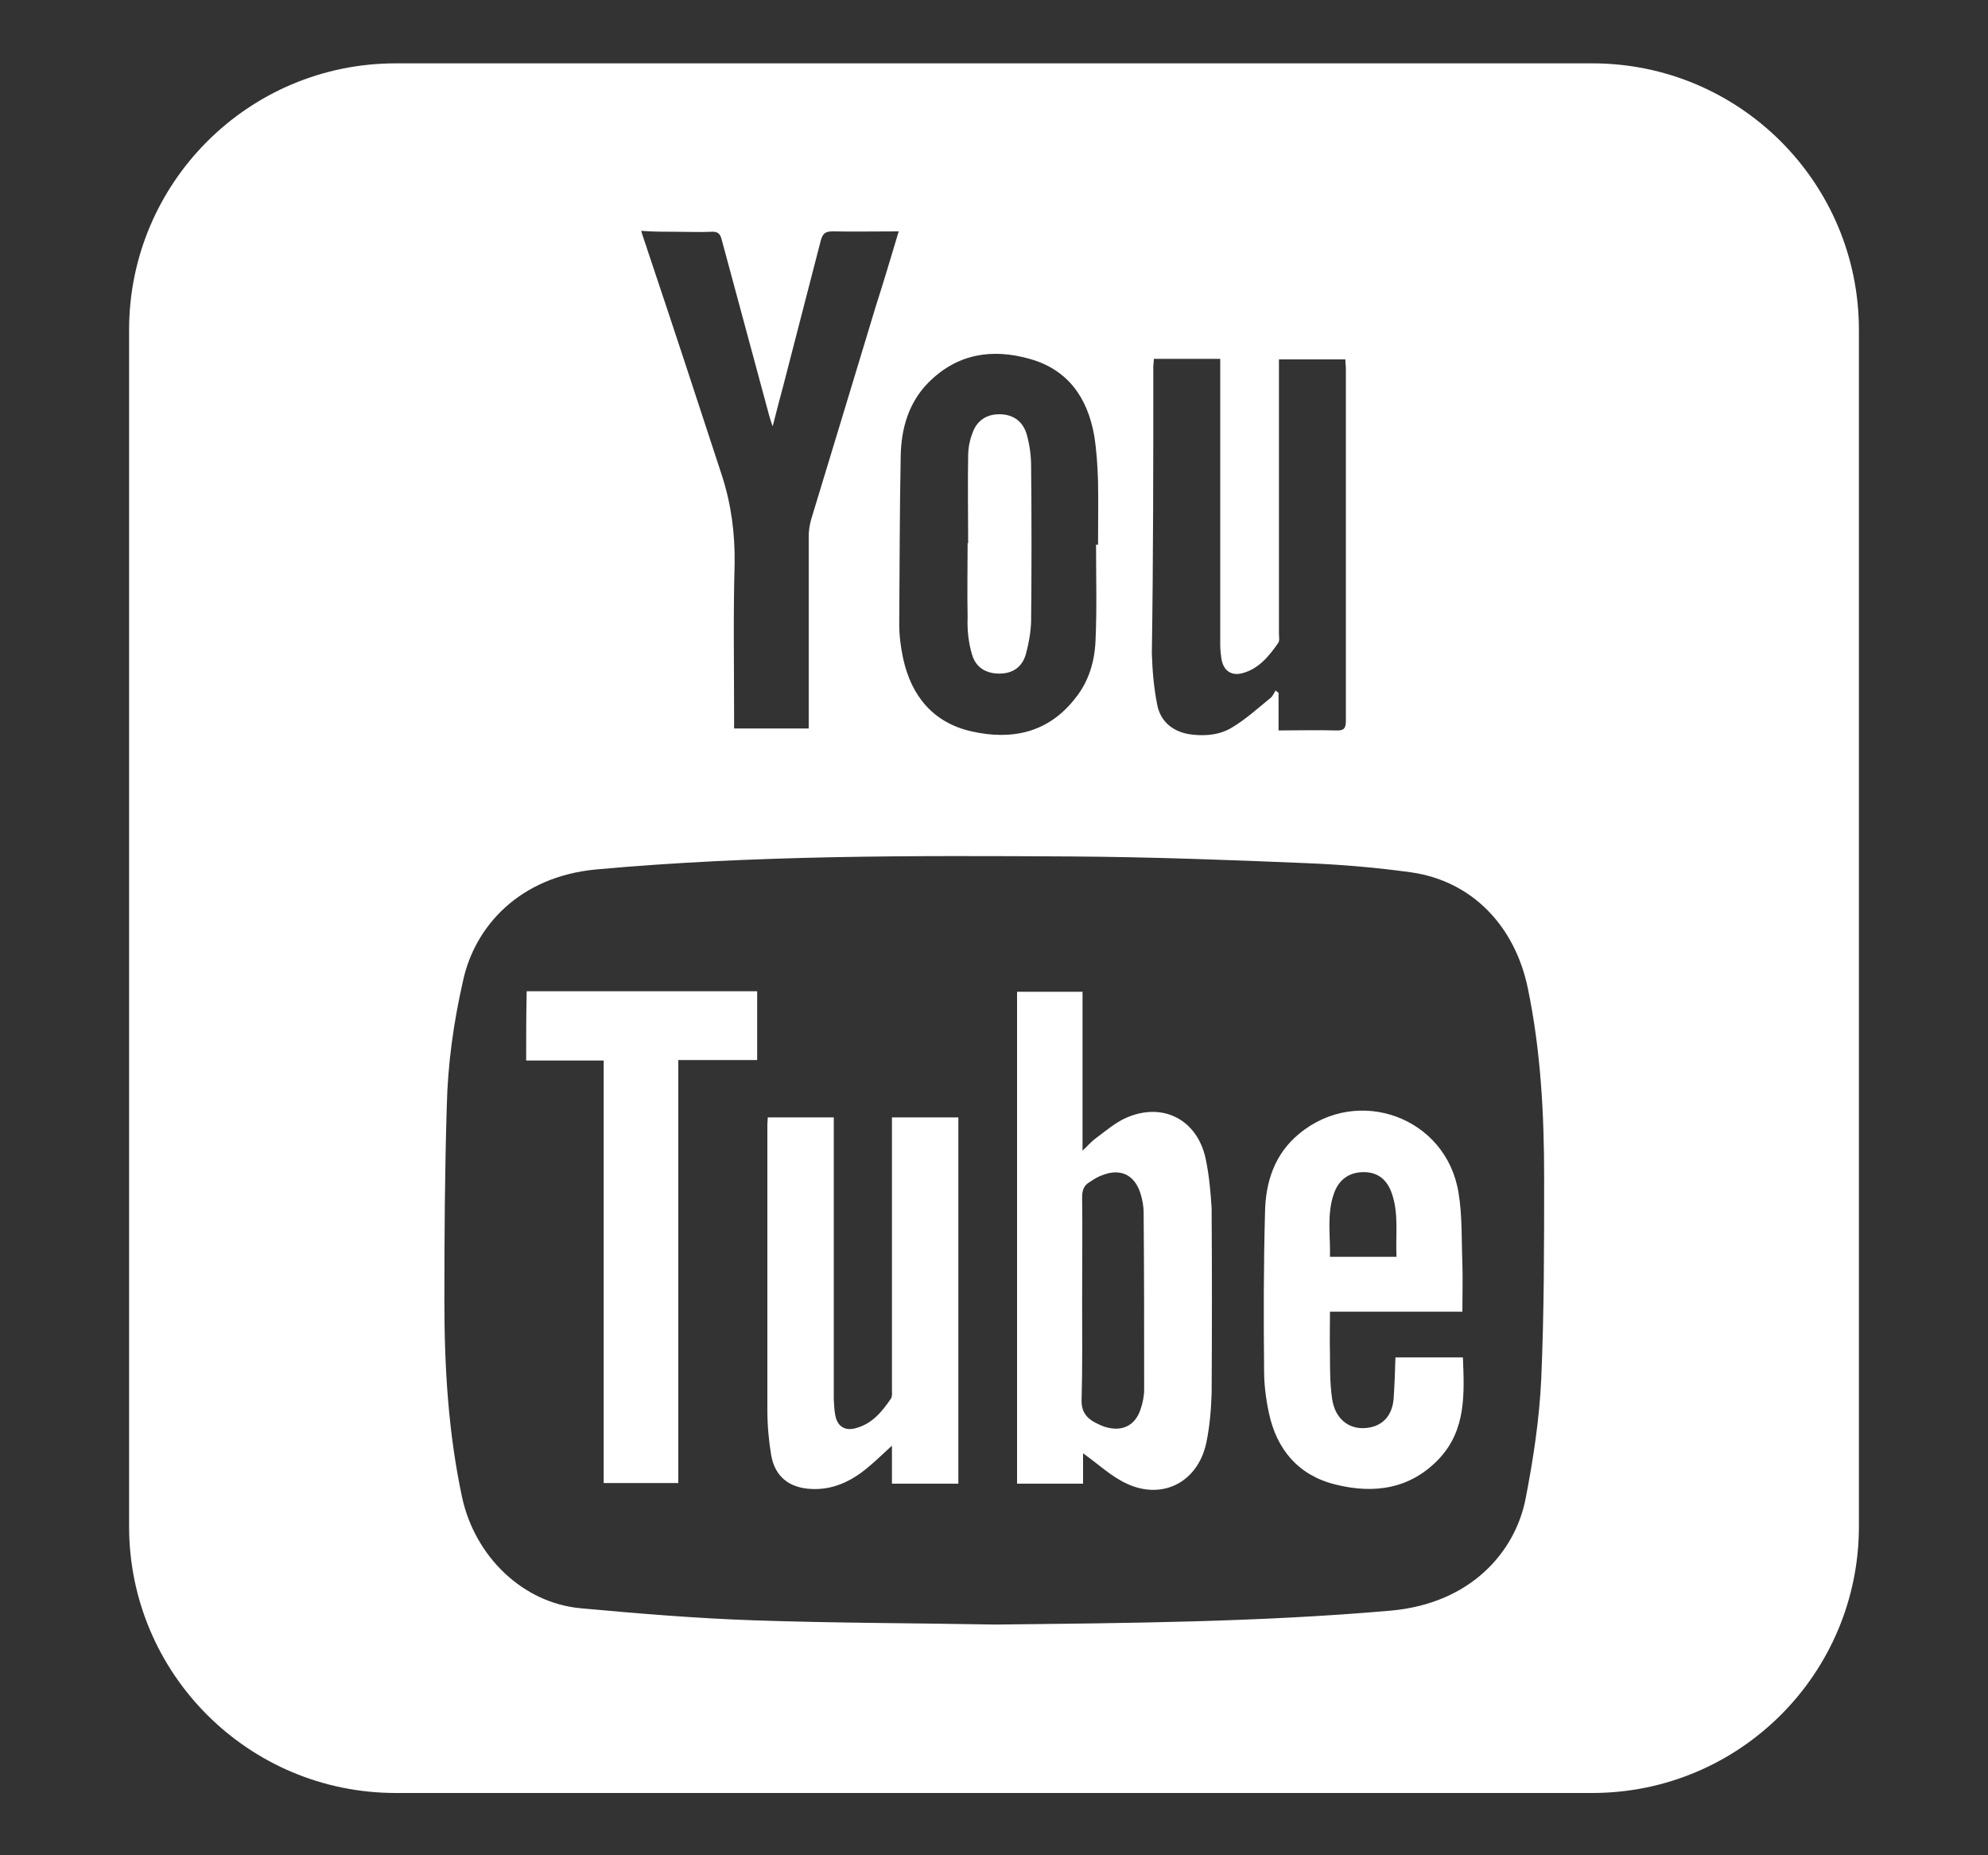 <?xml version="1.0" encoding="UTF-8"?> <svg xmlns="http://www.w3.org/2000/svg" width="15" height="14" viewBox="0 0 15 14" fill="none"><rect x="0" y="0" width="15" height="14" fill="#333333" stroke="none"/> <path d="M3.97 8.003C4.166 8.003 4.359 8.003 4.555 8.003C4.555 9.071 4.555 10.127 4.555 11.191C4.744 11.191 4.925 11.191 5.118 11.191C5.118 10.127 5.118 9.067 5.118 7.999C5.321 7.999 5.514 7.999 5.713 7.999C5.713 7.825 5.713 7.654 5.713 7.48C5.132 7.48 4.551 7.48 3.974 7.48C3.97 7.658 3.97 7.829 3.97 8.003Z" fill="white"></path> <path d="M9.098 8.748C9.036 8.45 8.775 8.312 8.495 8.436C8.415 8.472 8.343 8.534 8.27 8.588C8.234 8.614 8.208 8.646 8.168 8.683C8.168 8.279 8.168 7.88 8.168 7.484C8.001 7.484 7.838 7.484 7.674 7.484C7.674 8.723 7.674 9.957 7.674 11.196C7.841 11.196 8.005 11.196 8.172 11.196C8.172 11.112 8.172 11.032 8.172 10.967C8.281 11.043 8.382 11.141 8.502 11.196C8.775 11.323 9.04 11.181 9.102 10.887C9.127 10.767 9.138 10.64 9.142 10.517C9.145 10.052 9.145 9.583 9.142 9.115C9.134 8.991 9.123 8.868 9.098 8.748ZM8.633 10.484C8.633 10.535 8.622 10.589 8.604 10.64C8.564 10.756 8.47 10.803 8.35 10.771C8.321 10.764 8.292 10.749 8.263 10.735C8.194 10.698 8.157 10.647 8.161 10.56C8.168 10.313 8.165 10.063 8.165 9.816C8.165 9.554 8.168 9.296 8.165 9.035C8.165 8.98 8.179 8.944 8.223 8.919C8.255 8.897 8.292 8.875 8.328 8.864C8.459 8.817 8.56 8.868 8.604 9.002C8.619 9.049 8.629 9.1 8.629 9.151C8.633 9.594 8.633 10.037 8.633 10.484Z" fill="white"></path> <path d="M7.334 4.938C7.363 5.04 7.443 5.083 7.541 5.083C7.639 5.083 7.711 5.036 7.74 4.938C7.762 4.858 7.777 4.774 7.78 4.691C7.784 4.299 7.784 3.91 7.78 3.518C7.78 3.438 7.769 3.358 7.748 3.282C7.719 3.177 7.642 3.126 7.541 3.126C7.439 3.126 7.366 3.177 7.334 3.278C7.315 3.329 7.305 3.384 7.305 3.434C7.301 3.656 7.305 3.877 7.305 4.099H7.301C7.301 4.284 7.297 4.473 7.301 4.658C7.297 4.756 7.308 4.851 7.334 4.938Z" fill="white"></path> <path d="M6.73 8.512C6.73 9.17 6.73 9.823 6.73 10.481C6.73 10.506 6.734 10.535 6.723 10.553C6.654 10.655 6.578 10.746 6.454 10.778C6.371 10.8 6.316 10.76 6.302 10.677C6.294 10.637 6.294 10.597 6.291 10.557C6.291 9.878 6.291 9.199 6.291 8.516C6.291 8.487 6.291 8.461 6.291 8.432C6.12 8.432 5.957 8.432 5.793 8.432C5.793 8.454 5.79 8.469 5.79 8.483C5.79 9.202 5.79 9.918 5.79 10.637C5.79 10.753 5.8 10.869 5.819 10.982C5.848 11.145 5.957 11.229 6.124 11.236C6.276 11.243 6.407 11.185 6.523 11.094C6.592 11.04 6.654 10.978 6.73 10.909C6.73 11.011 6.73 11.102 6.73 11.196C6.901 11.196 7.064 11.196 7.231 11.196C7.231 10.274 7.231 9.355 7.231 8.432C7.064 8.432 6.901 8.432 6.73 8.432C6.73 8.461 6.73 8.487 6.73 8.512Z" fill="white"></path> <path d="M10.529 10.243C10.526 10.352 10.522 10.458 10.515 10.559C10.504 10.675 10.442 10.748 10.344 10.77C10.195 10.803 10.072 10.719 10.05 10.548C10.035 10.44 10.035 10.327 10.035 10.218C10.032 10.113 10.035 10.011 10.035 9.898C10.373 9.898 10.704 9.898 11.034 9.898C11.034 9.771 11.038 9.651 11.034 9.532C11.027 9.354 11.034 9.176 11.005 9.001C10.914 8.431 10.246 8.188 9.803 8.555C9.618 8.707 9.549 8.918 9.545 9.147C9.534 9.546 9.534 9.946 9.538 10.345C9.538 10.45 9.552 10.559 9.574 10.661C9.632 10.937 9.796 11.133 10.075 11.202C10.366 11.275 10.642 11.238 10.86 11.006C11.063 10.788 11.049 10.516 11.038 10.243C10.863 10.243 10.7 10.243 10.529 10.243ZM10.064 9.009C10.101 8.9 10.181 8.845 10.29 8.845C10.395 8.845 10.467 8.9 10.504 9.012C10.555 9.165 10.529 9.325 10.537 9.484C10.366 9.484 10.206 9.484 10.035 9.484C10.039 9.325 10.01 9.165 10.064 9.009Z" fill="white"></path> <path d="M12.014 0.478H2.986C1.875 0.478 0.974 1.379 0.974 2.49V11.518C0.974 12.63 1.875 13.53 2.986 13.53H12.014C13.126 13.53 14.026 12.63 14.026 11.518V2.49C14.026 1.379 13.126 0.478 12.014 0.478ZM8.702 2.766C8.702 2.748 8.706 2.73 8.706 2.708C8.873 2.708 9.036 2.708 9.207 2.708C9.207 2.734 9.207 2.759 9.207 2.788C9.207 3.478 9.207 4.172 9.207 4.862C9.207 4.902 9.211 4.942 9.218 4.982C9.236 5.065 9.294 5.101 9.374 5.08C9.498 5.047 9.574 4.952 9.643 4.854C9.657 4.836 9.65 4.804 9.65 4.778C9.65 4.117 9.65 3.46 9.65 2.799C9.65 2.773 9.65 2.748 9.65 2.712C9.821 2.712 9.984 2.712 10.151 2.712C10.151 2.737 10.155 2.759 10.155 2.784C10.155 3.671 10.155 4.553 10.155 5.439C10.155 5.497 10.14 5.515 10.079 5.512C9.937 5.508 9.795 5.512 9.647 5.512C9.647 5.414 9.647 5.319 9.647 5.228C9.639 5.221 9.632 5.218 9.625 5.21C9.614 5.228 9.603 5.254 9.585 5.268C9.49 5.345 9.403 5.425 9.302 5.486C9.211 5.544 9.105 5.555 9 5.544C8.862 5.53 8.757 5.454 8.731 5.316C8.706 5.189 8.695 5.061 8.691 4.931C8.702 4.208 8.702 3.489 8.702 2.766ZM6.796 3.445C6.799 3.238 6.854 3.039 7.006 2.886C7.224 2.668 7.486 2.628 7.769 2.708C8.056 2.788 8.205 2.999 8.256 3.286C8.274 3.398 8.281 3.514 8.285 3.631C8.288 3.79 8.285 3.95 8.285 4.11C8.281 4.11 8.277 4.11 8.27 4.11C8.27 4.353 8.277 4.593 8.266 4.836C8.259 4.992 8.216 5.141 8.114 5.268C7.911 5.53 7.635 5.588 7.33 5.519C7.043 5.454 6.876 5.254 6.814 4.967C6.796 4.883 6.785 4.796 6.785 4.709C6.788 4.288 6.788 3.867 6.796 3.445ZM5.103 1.749C5.19 1.749 5.281 1.753 5.368 1.749C5.416 1.746 5.434 1.764 5.445 1.807C5.565 2.251 5.684 2.694 5.804 3.137C5.811 3.158 5.815 3.177 5.83 3.217C5.859 3.104 5.884 3.006 5.91 2.911C6.004 2.548 6.098 2.182 6.193 1.815C6.207 1.764 6.226 1.746 6.28 1.746C6.443 1.749 6.607 1.746 6.781 1.746C6.723 1.938 6.669 2.123 6.61 2.305C6.447 2.842 6.284 3.384 6.12 3.921C6.109 3.961 6.102 4.005 6.102 4.045C6.102 4.502 6.102 4.96 6.102 5.417C6.102 5.443 6.102 5.468 6.102 5.497C5.91 5.497 5.728 5.497 5.539 5.497C5.539 5.468 5.539 5.443 5.539 5.417C5.539 5.029 5.532 4.64 5.543 4.252C5.546 4.023 5.517 3.805 5.448 3.591C5.263 3.024 5.078 2.461 4.889 1.898C4.875 1.851 4.856 1.804 4.838 1.742C4.933 1.749 5.02 1.749 5.103 1.749ZM11.629 10.407C11.615 10.712 11.568 11.017 11.51 11.315C11.43 11.711 11.099 12.1 10.493 12.154C9.498 12.241 8.506 12.248 7.511 12.259C6.901 12.248 6.295 12.248 5.684 12.227C5.249 12.212 4.816 12.176 4.381 12.136C3.945 12.096 3.585 11.747 3.487 11.301C3.382 10.81 3.353 10.316 3.353 9.819C3.353 9.329 3.356 8.842 3.371 8.352C3.378 8.032 3.422 7.716 3.494 7.4C3.582 6.993 3.916 6.616 4.497 6.561C5.695 6.452 6.894 6.456 8.092 6.463C8.684 6.467 9.28 6.489 9.872 6.514C10.13 6.525 10.391 6.547 10.649 6.583C11.103 6.648 11.43 6.983 11.528 7.458C11.626 7.93 11.651 8.41 11.651 8.889C11.651 9.398 11.651 9.902 11.629 10.407Z" fill="white"></path> </svg> 
